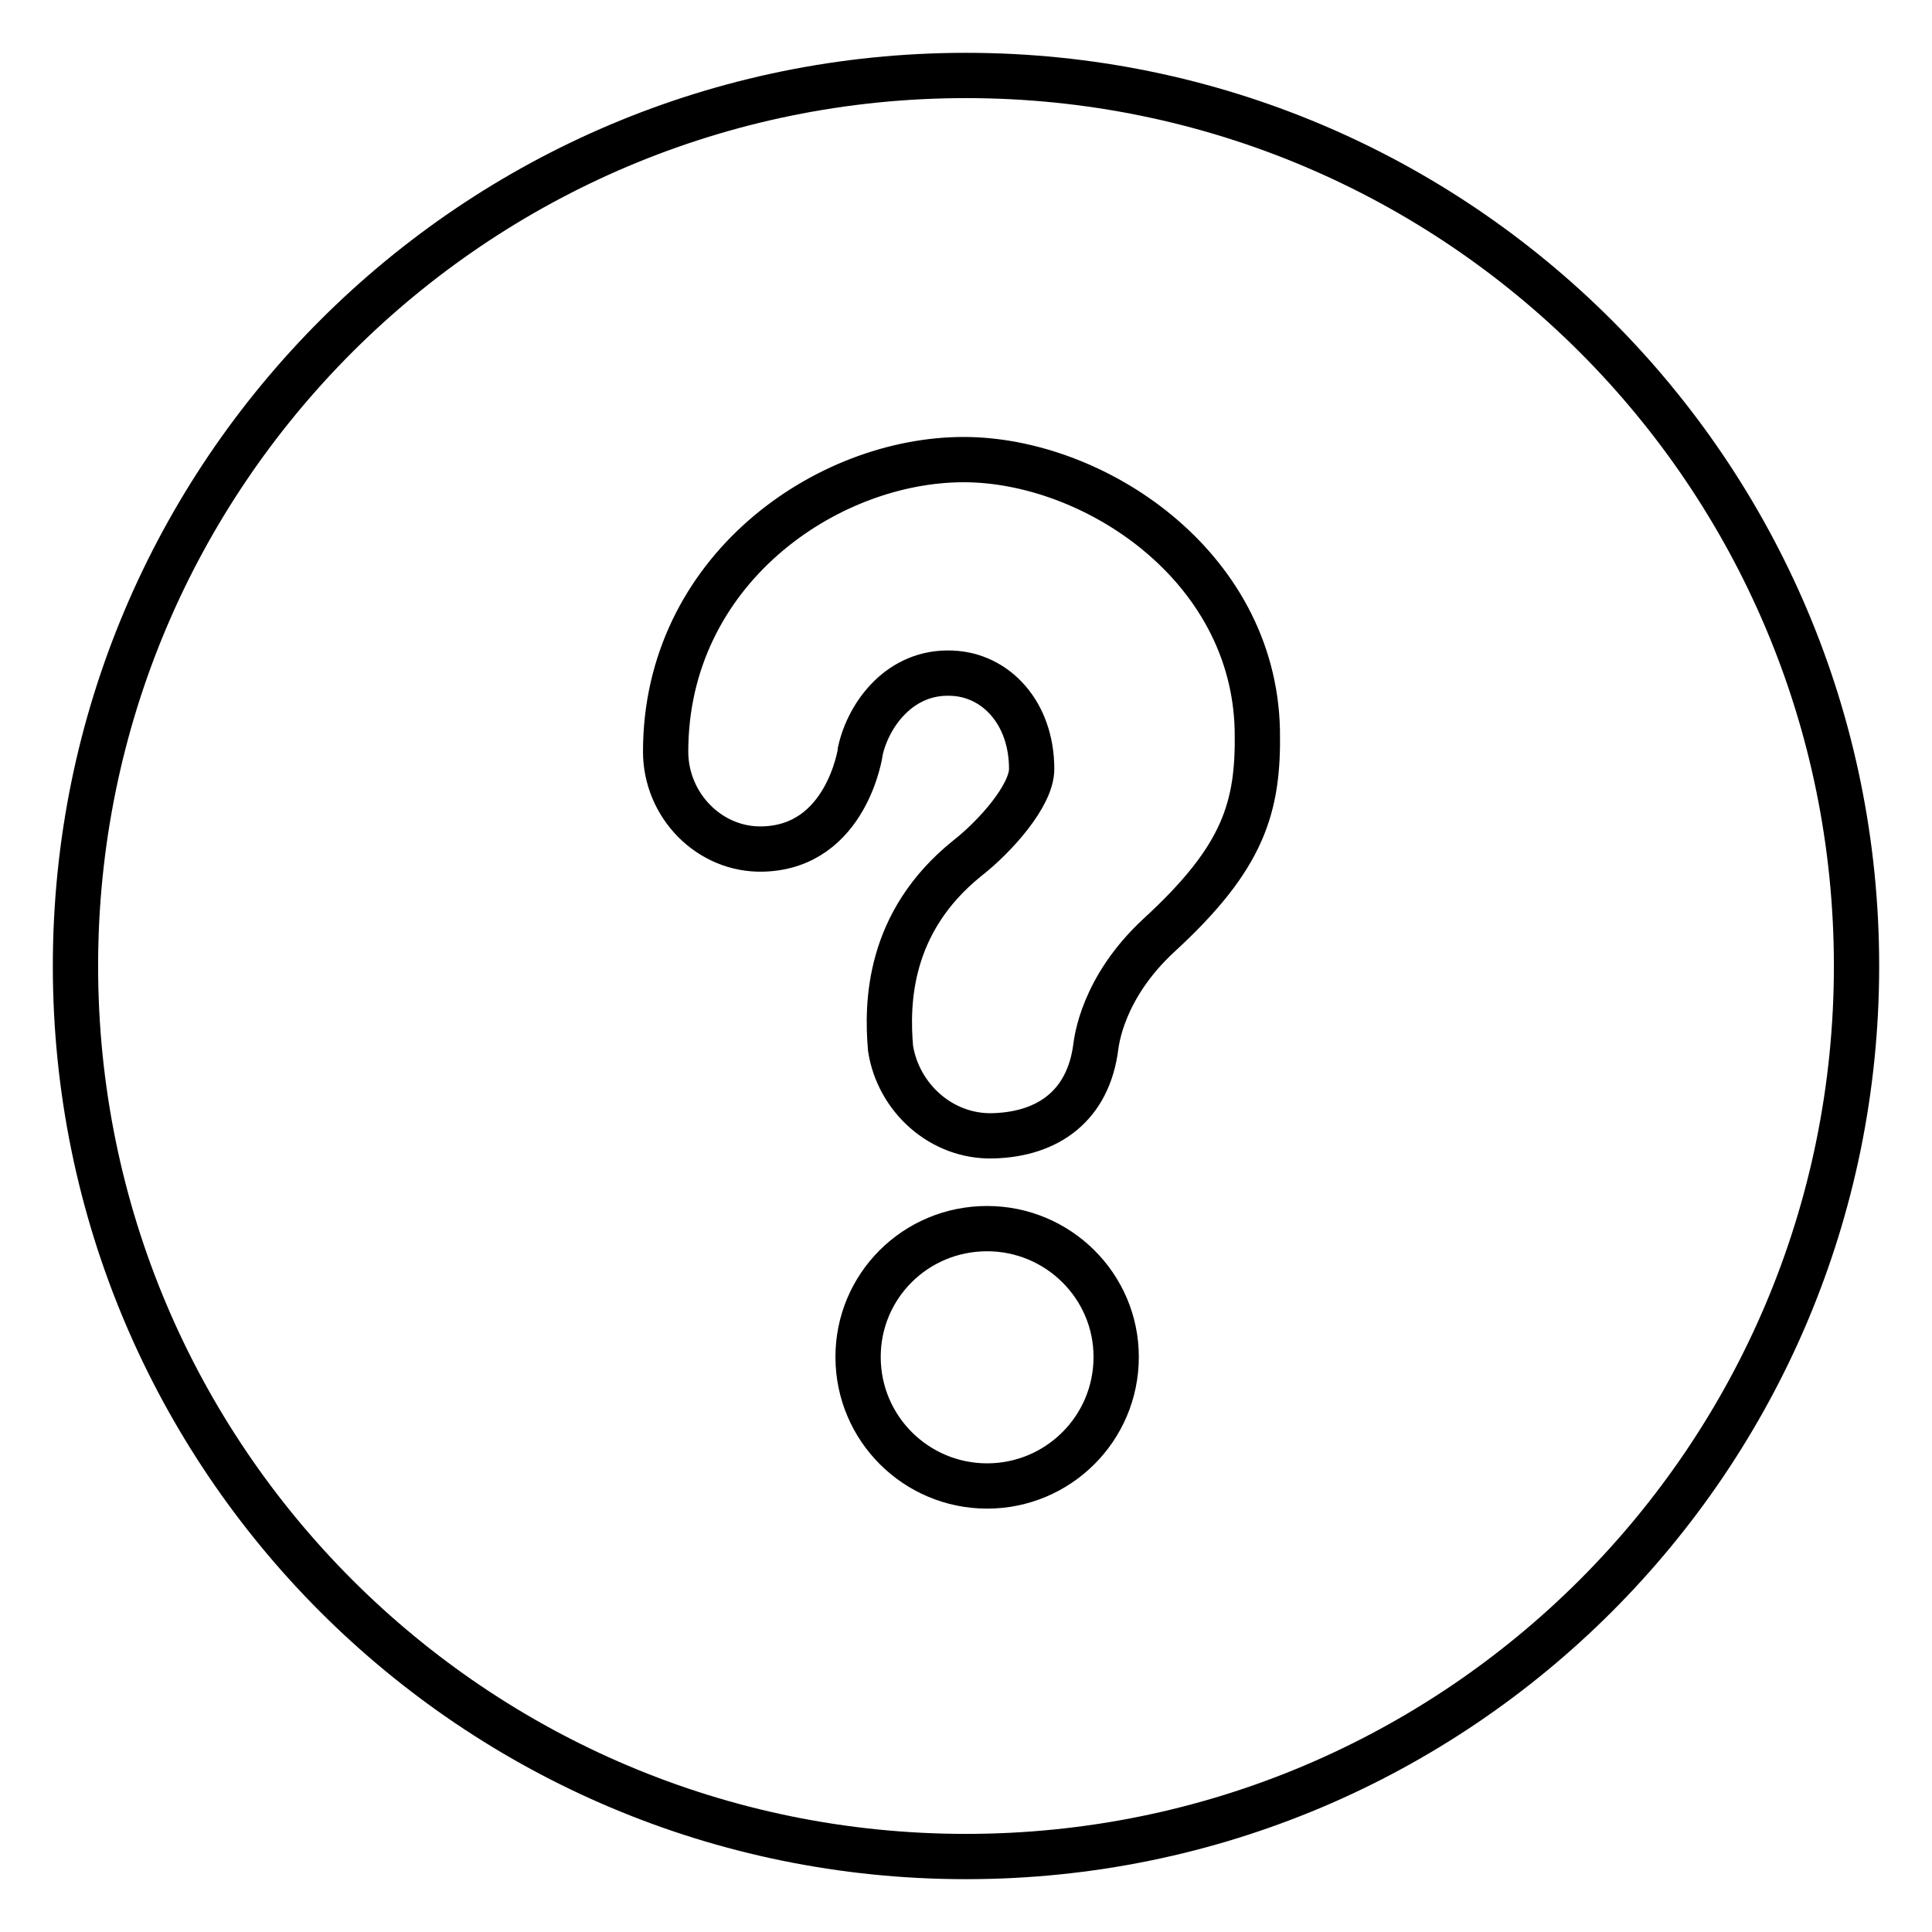 <?xml version="1.0" encoding="utf-8"?>
<!-- Svg Vector Icons : http://www.onlinewebfonts.com/icon -->
<!DOCTYPE svg PUBLIC "-//W3C//DTD SVG 1.1//EN" "http://www.w3.org/Graphics/SVG/1.1/DTD/svg11.dtd">
<svg version="1.1" xmlns="http://www.w3.org/2000/svg" xmlns:xlink="http://www.w3.org/1999/xlink" x="0px" y="0px" viewBox="0 0 256 256" enable-background="new 0 0 256 256" xml:space="preserve">
<g> <path stroke-width="6" fill-opacity="0" stroke="#000000"  d="M128,10C62.8,10,10,62.8,10,128c0,65.2,52.8,118,118,118c65.2,0,118-52.8,118-118C246,62.8,193.2,10,128,10 z M130.8,196.9c-9.4,0-17.1-7.6-17.1-17.1c0-9.4,7.6-17,17.1-17c9.4,0,17.1,7.6,17.1,17C147.9,189.3,140.2,196.9,130.8,196.9z  M153.6,123.9c-7.6,7-8.3,14.2-8.4,14.8c-1,7.8-6.3,11.6-13.6,11.8c-6.9,0.2-12.6-5.1-13.6-11.6c-0.5-5.9-0.4-16.7,10.2-25.2 c3.7-2.9,8.5-8.3,8.5-11.8c0-7.5-4.8-12.5-10.6-12.7c-6.8-0.3-11,5.4-12.1,10.3v0.1c0,0-1.8,12.6-12.9,12.9 c-7.1,0.2-12.9-5.8-12.9-12.9c0-24,21.3-38.7,39.5-38.7c17.1,0,38.4,13.9,38.9,35.8C166.8,107,164.8,113.6,153.6,123.9z"/></g>
</svg>